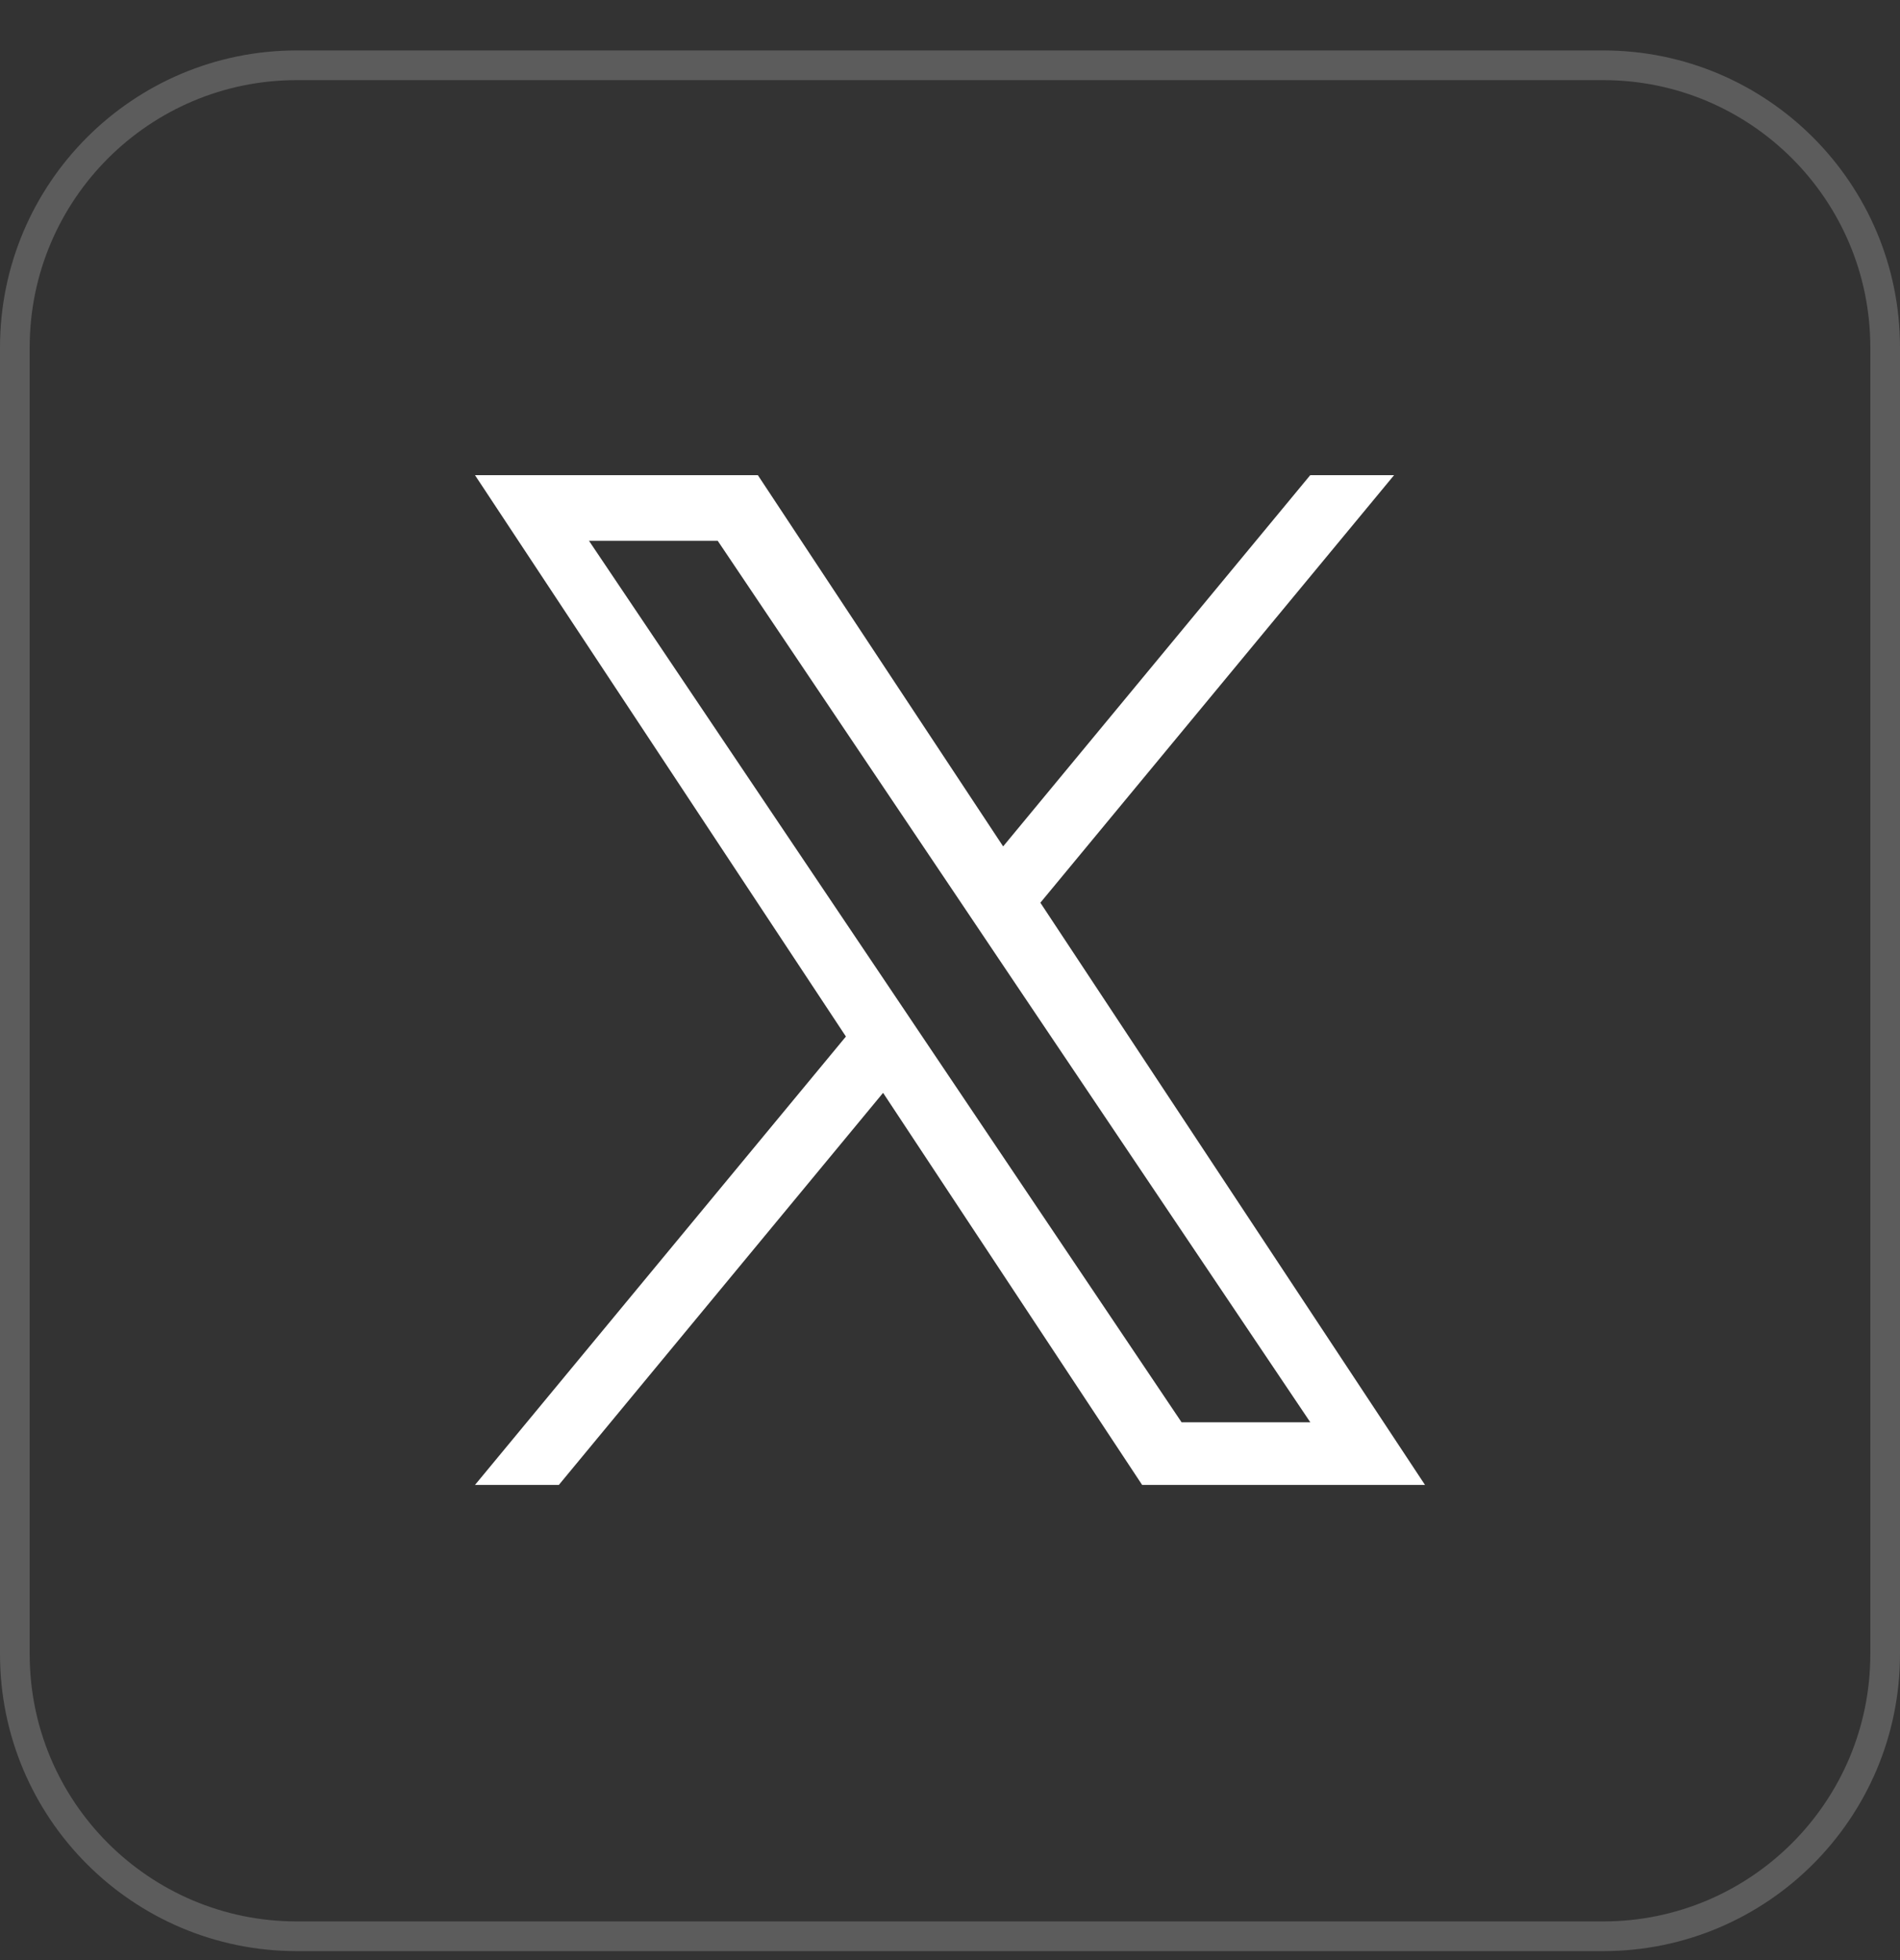 <svg width="32" height="33" viewBox="0 0 32 33" fill="none" xmlns="http://www.w3.org/2000/svg">
<rect x="0" y="0" width="32" height="33" fill="#333333" stroke="none"/>
<path d="M5 1.099H27C29.623 1.099 31.75 3.226 31.75 5.849V27.849C31.75 30.472 29.623 32.599 27 32.599H5C2.377 32.599 0.25 30.472 0.25 27.849V5.849C0.25 3.226 2.377 1.099 5 1.099Z" stroke="white" stroke-opacity="0.2" stroke-width="0.5"/>
<path d="M17.522 15.198L23.479 8H22.067L16.895 14.25L12.764 8H8L14.247 17.451L8 25H9.412L14.873 18.399L19.236 25H24L17.522 15.198H17.522ZM15.589 17.535L14.956 16.593L9.92 9.105H12.088L16.152 15.148L16.785 16.09L22.068 23.945H19.9L15.589 17.535V17.535Z" fill="white"/>
</svg>
